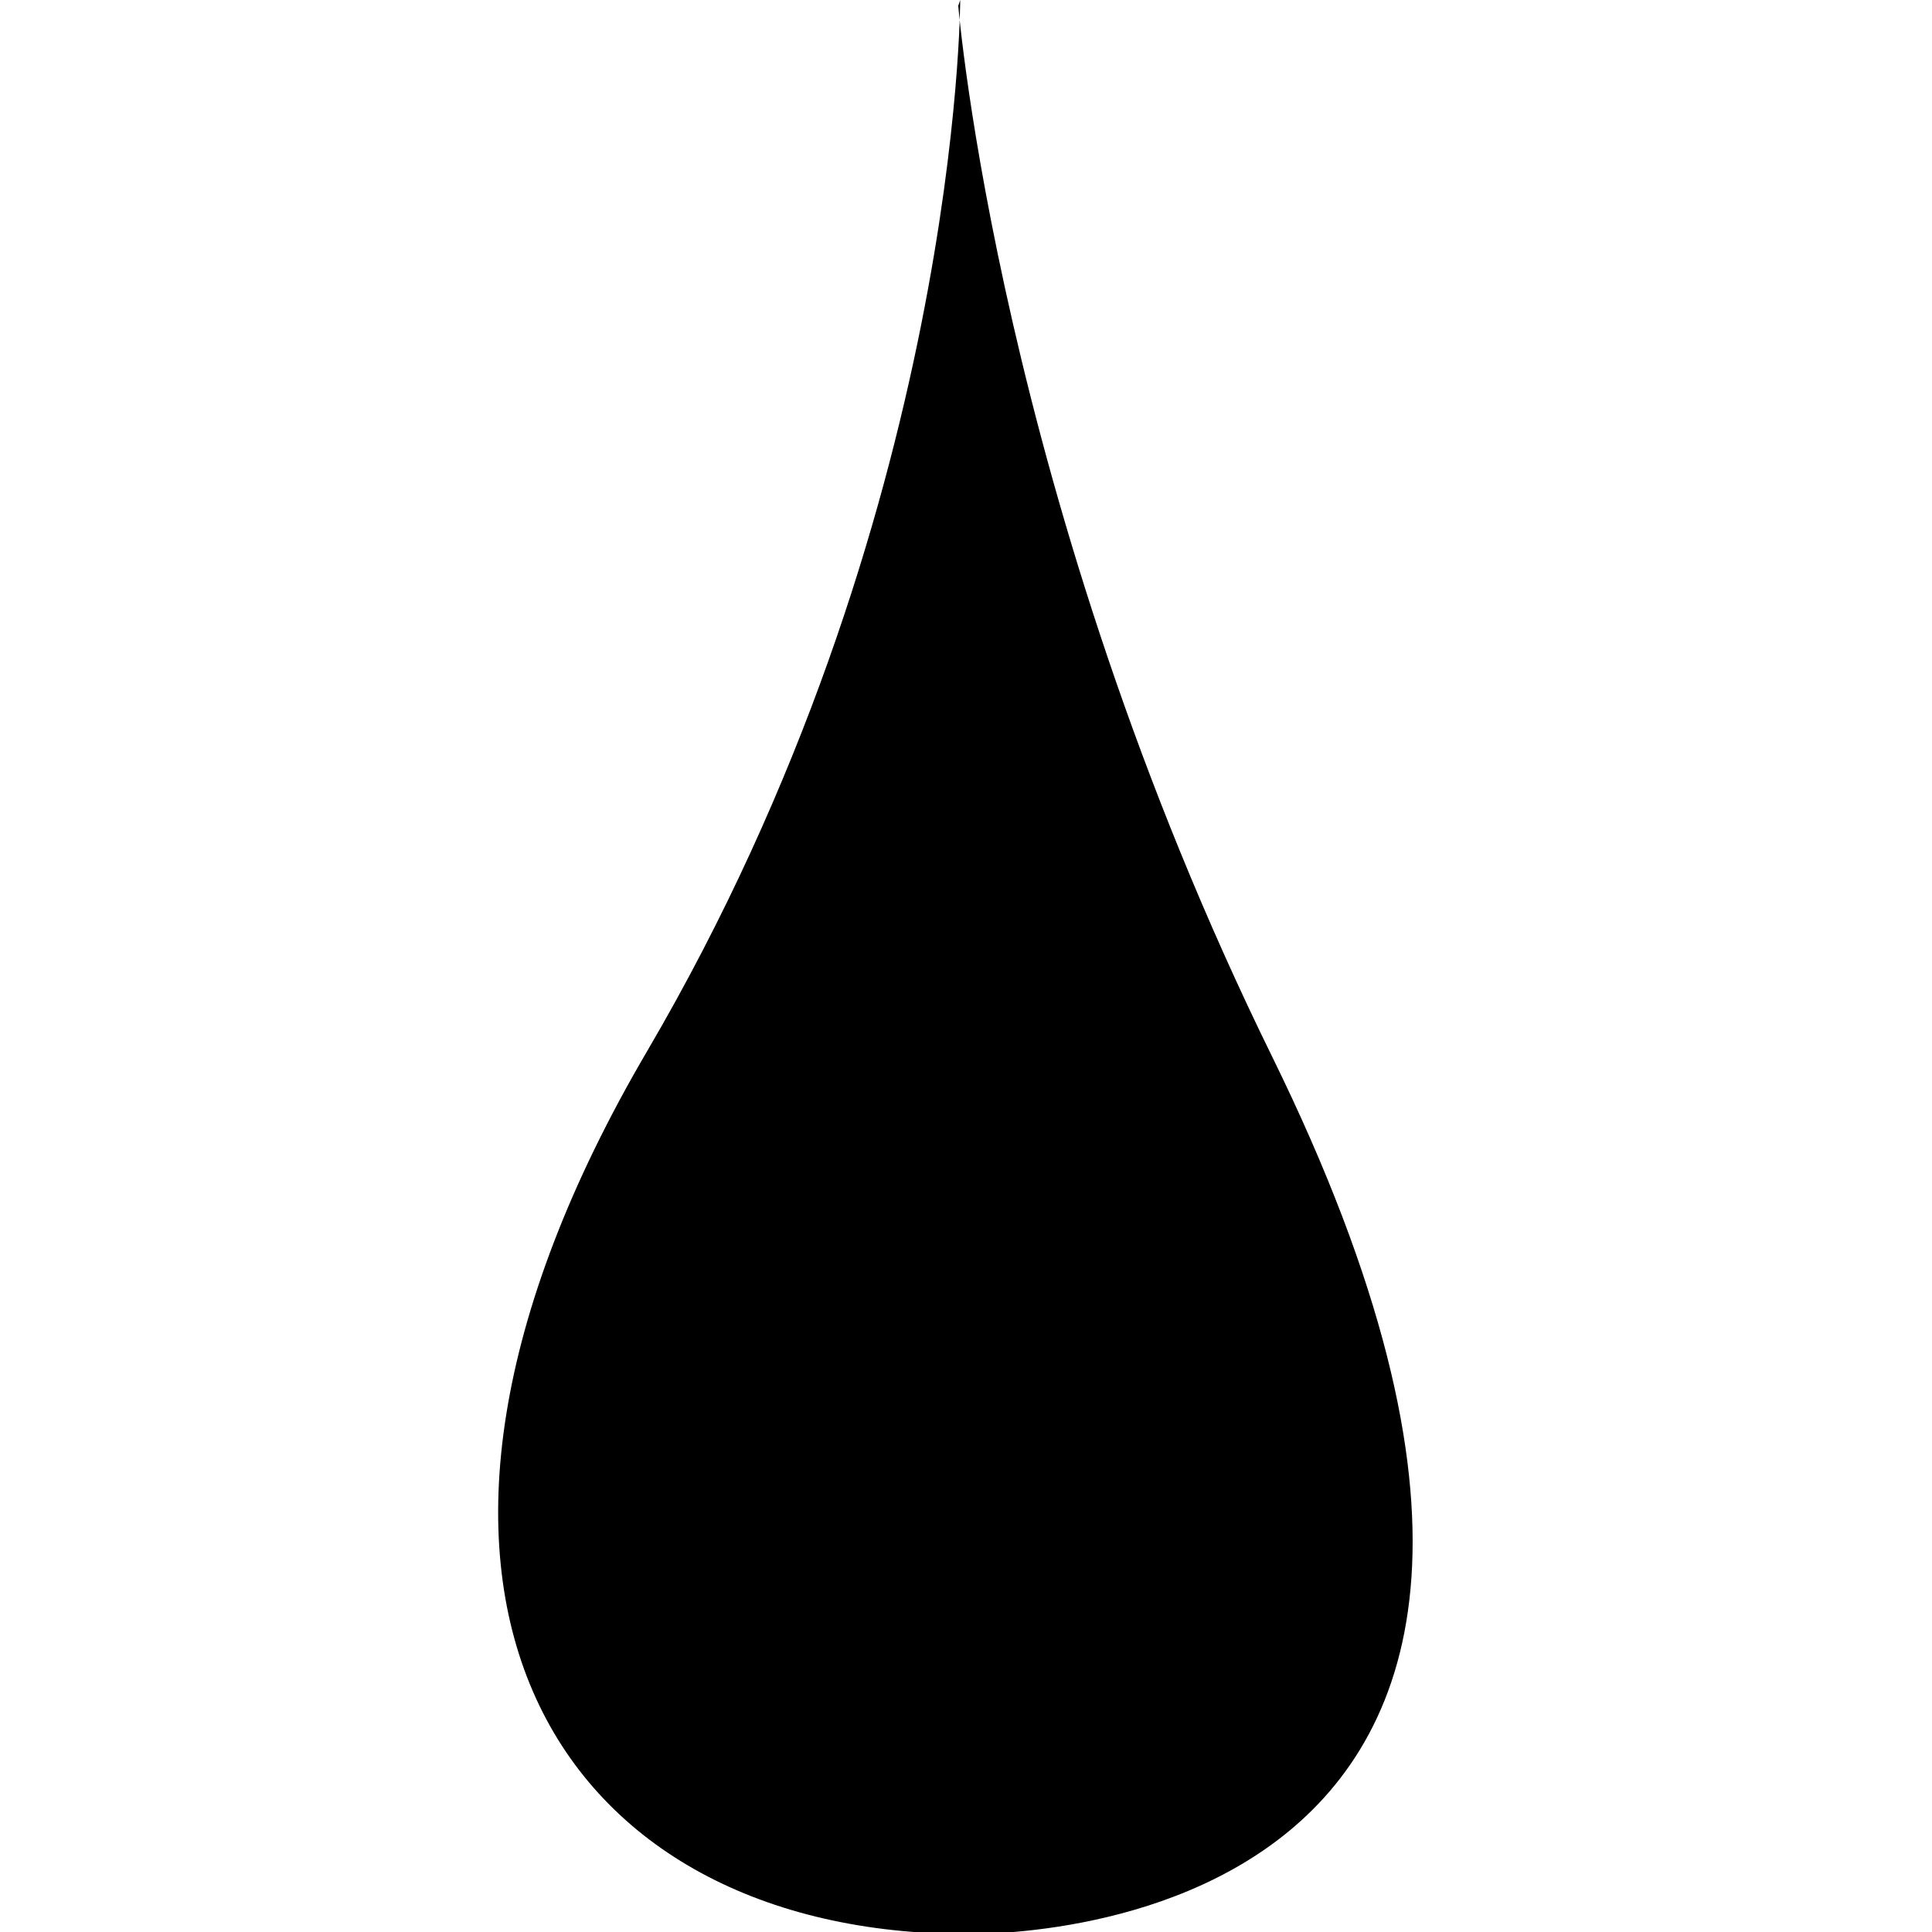 <?xml version="1.0" encoding="utf-8"?>
<!-- Generator: Adobe Illustrator 24.1.0, SVG Export Plug-In . SVG Version: 6.00 Build 0)  -->
<svg version="1.1" id="Calque_1" xmlns="http://www.w3.org/2000/svg" xmlns:xlink="http://www.w3.org/1999/xlink" x="0px" y="0px"
	 viewBox="0 0 200 200" style="enable-background:new 0 0 200 200;" xml:space="preserve">
<path d="M99.2,0.6c0,0,4.2,51.2,32.5,108.8c46.2,94.1-32.5,90.8-32.5,90.8c-42-0.5-64.7-36-32.2-91.4C99.4,53.5,99.4,0,99.4,0
	L99.2,0.6z"/>
</svg>
